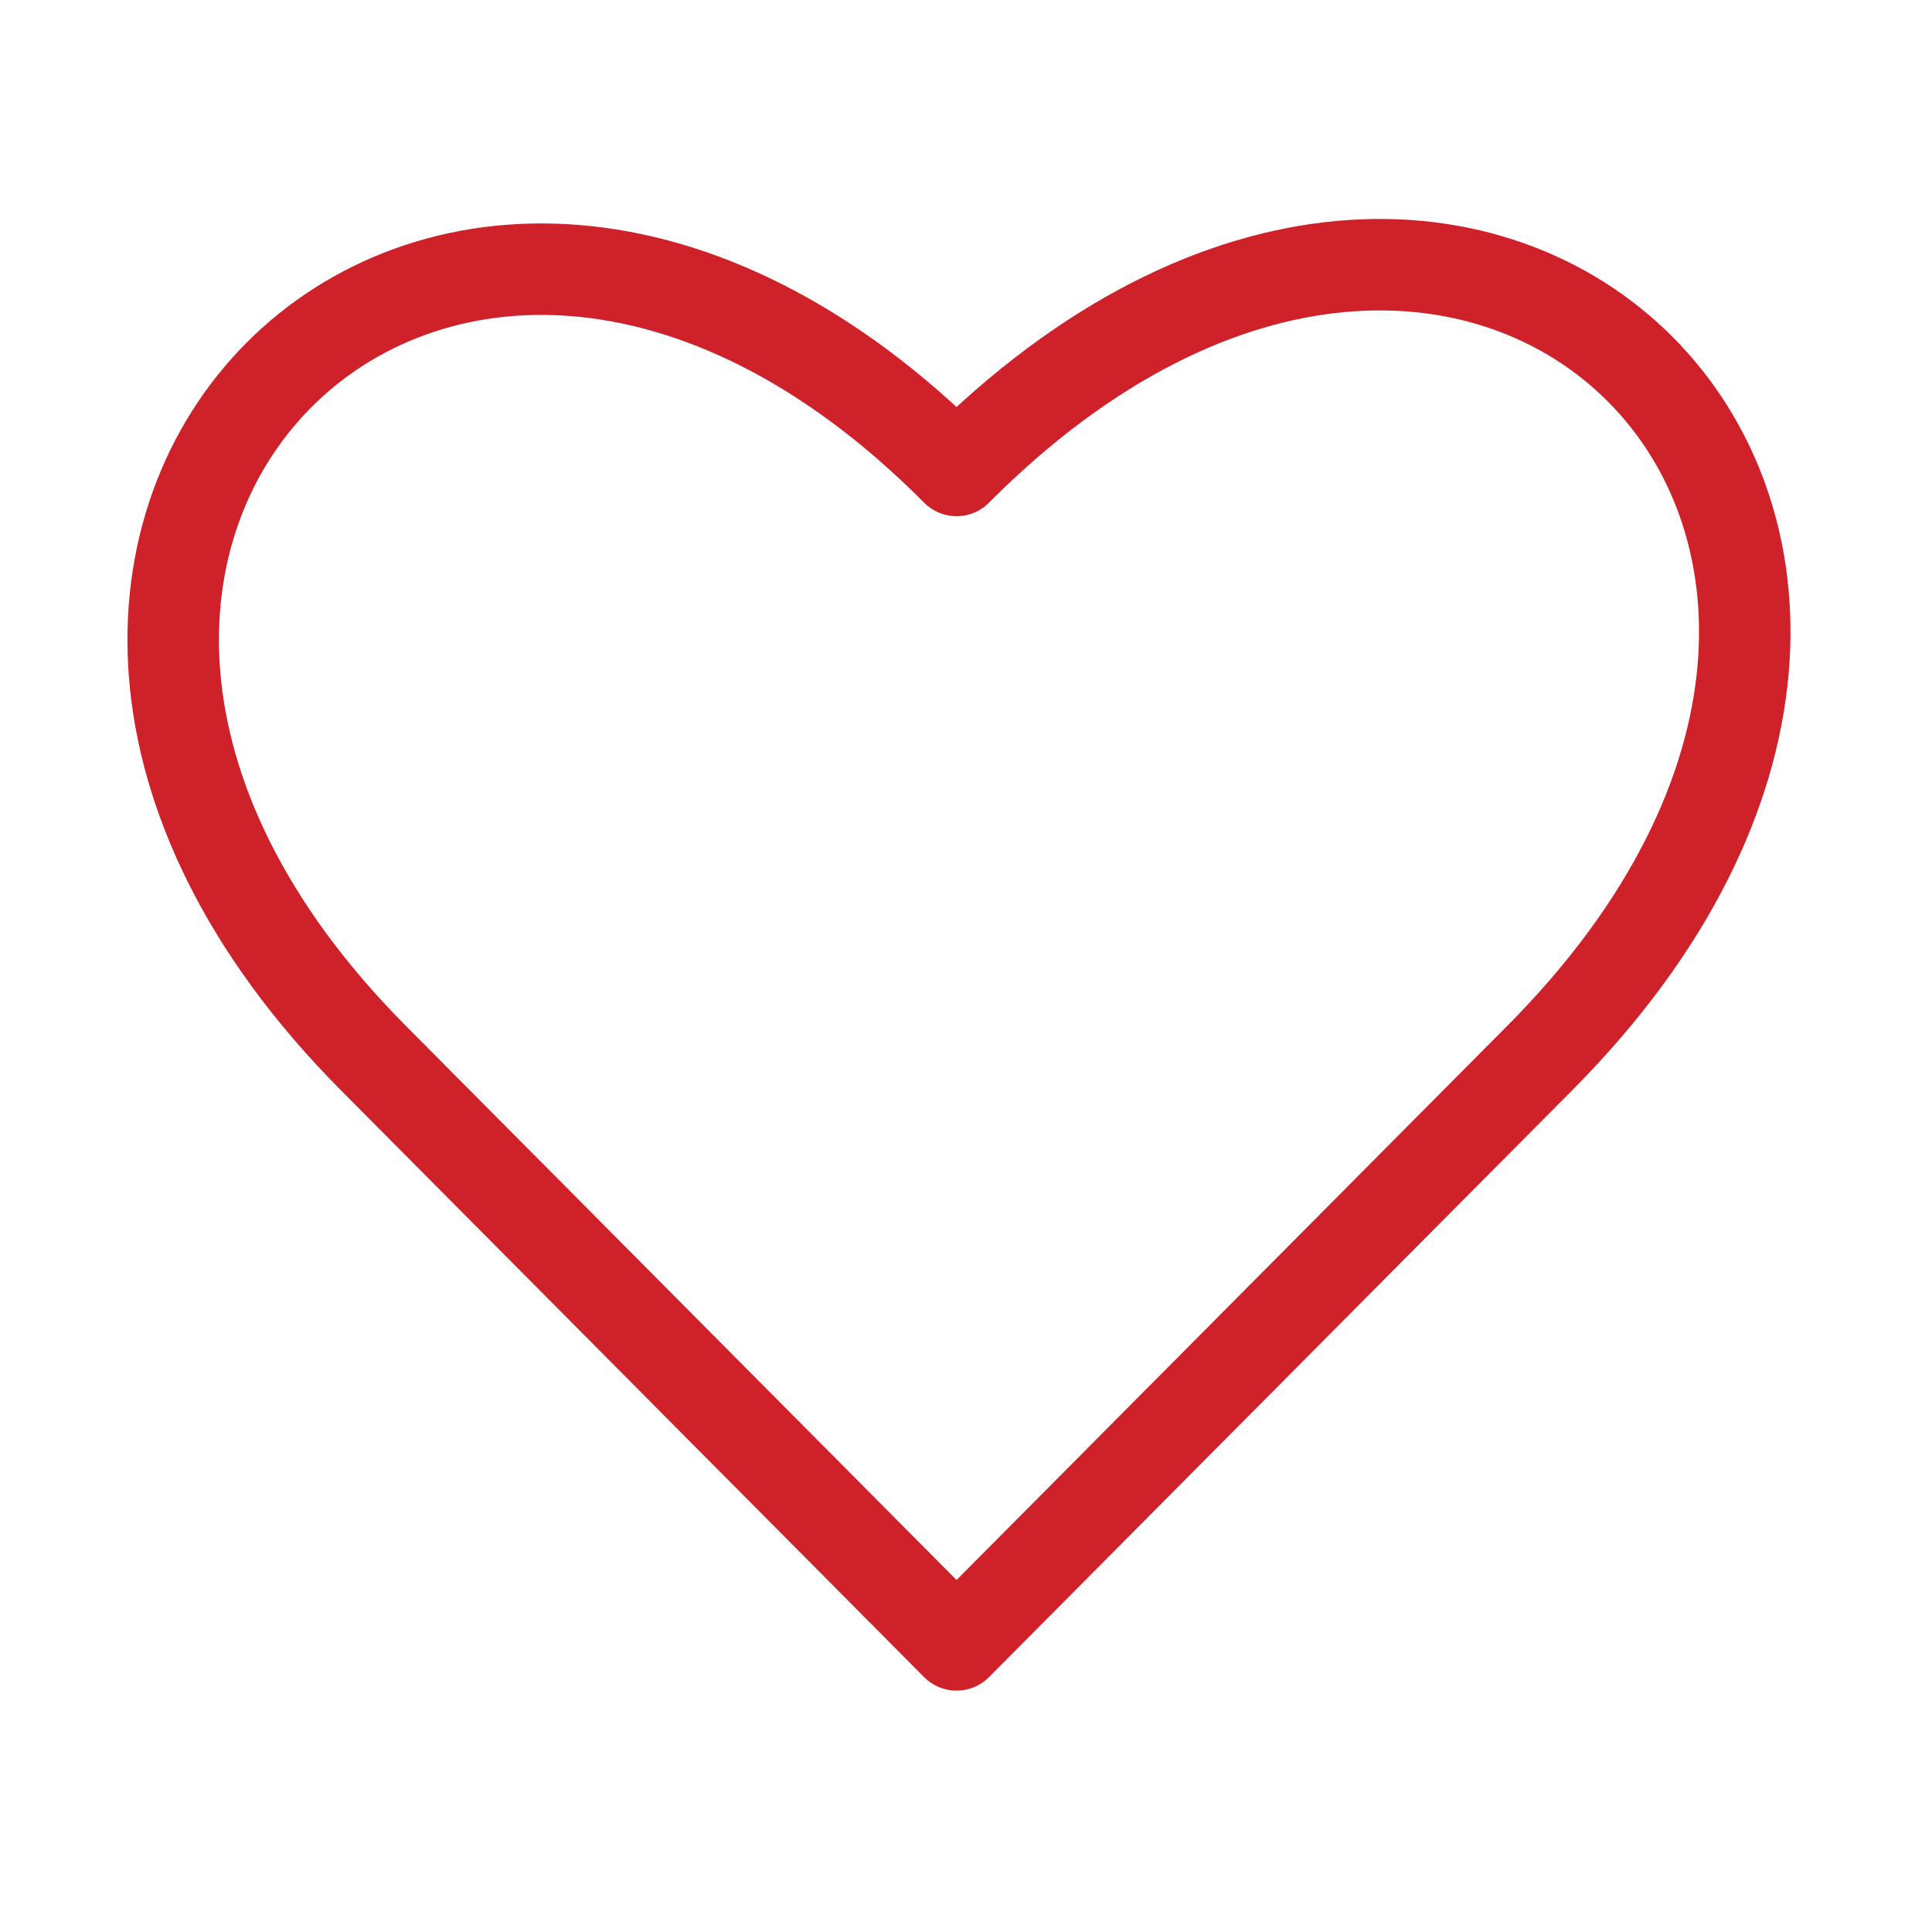 <?xml version="1.0" encoding="utf-8"?>
<!-- Generator: Adobe Illustrator 14.0.0, SVG Export Plug-In . SVG Version: 6.00 Build 43363)  -->
<!DOCTYPE svg PUBLIC "-//W3C//DTD SVG 1.1//EN" "http://www.w3.org/Graphics/SVG/1.1/DTD/svg11.dtd">
<svg version="1.1" id="Layer_1" xmlns="http://www.w3.org/2000/svg" xmlns:xlink="http://www.w3.org/1999/xlink" x="0px" y="0px"
	 width="31.68px" height="31.68px" viewBox="-1.84 -3.34 31.68 31.68" enable-background="new -1.84 -3.34 31.68 31.68"
	 xml:space="preserve">
<path fill="none" stroke="#CF2129" stroke-width="1.5" stroke-linejoin="round" d="M23.415,14.002l-9.57,9.63l-9.57-9.63
	c-8.44-8.499,1.129-18.128,9.57-9.628C22.419-4.245,31.988,5.369,23.415,14.002z"/>
</svg>
